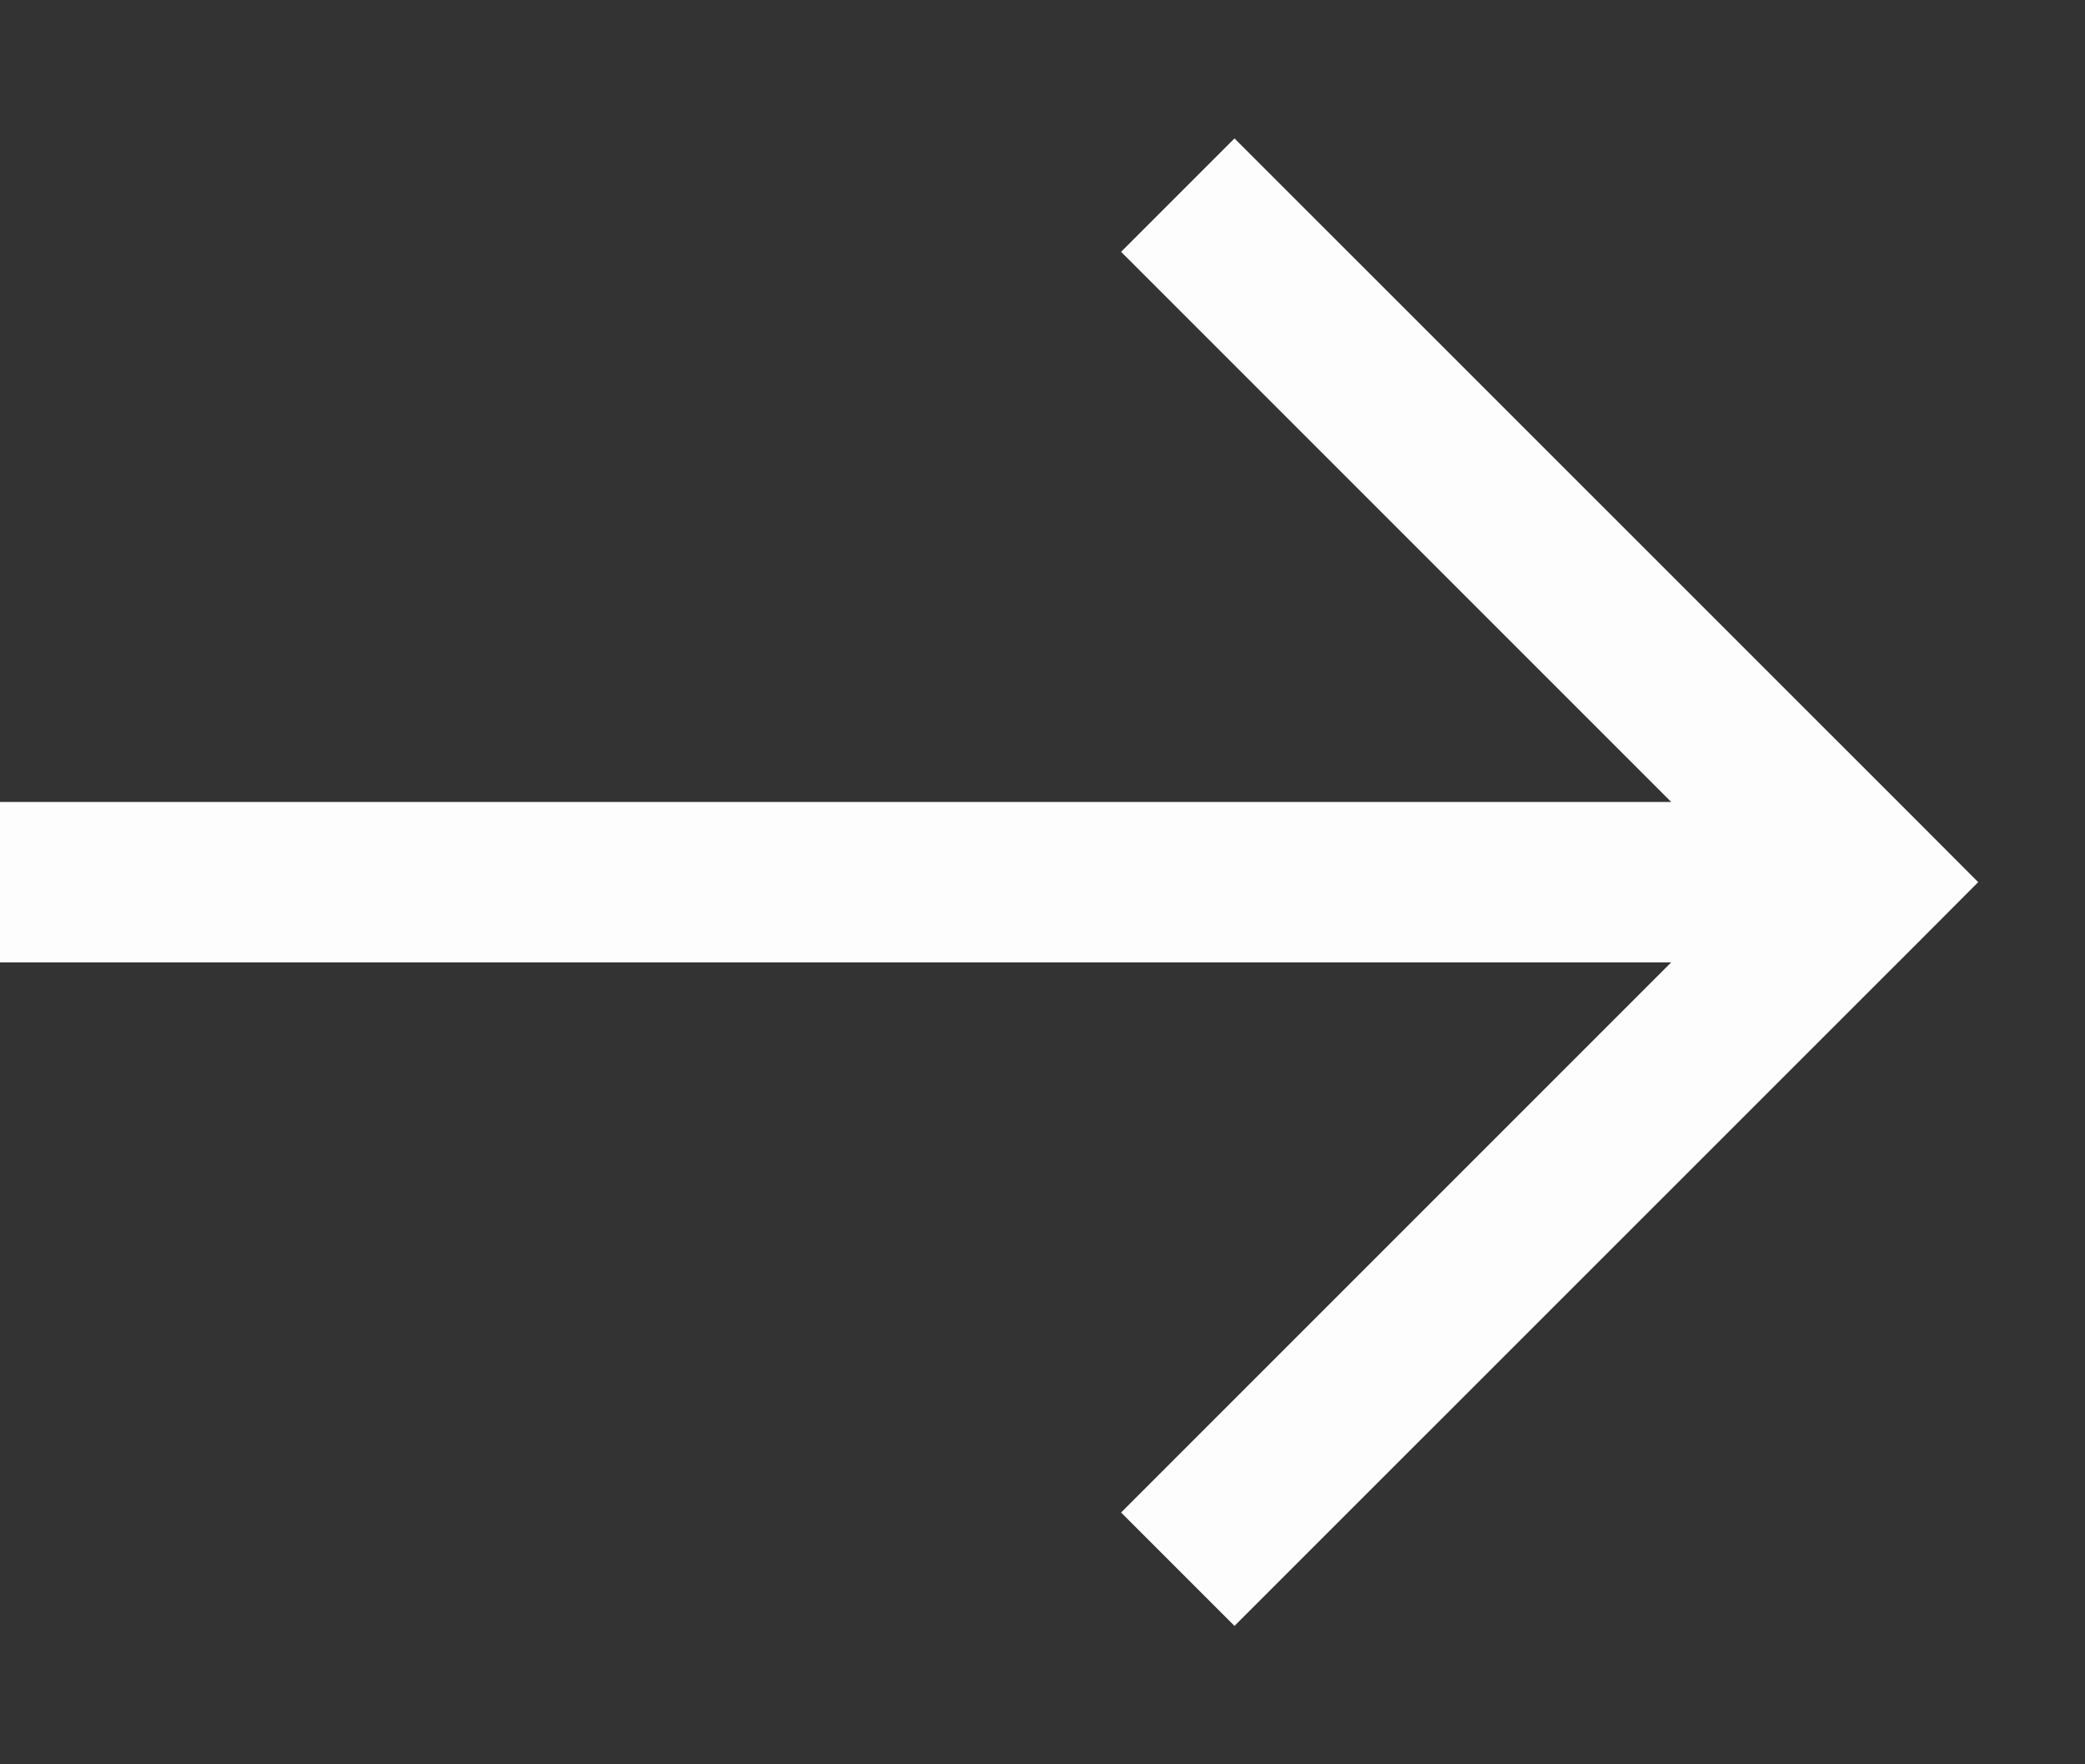 <svg width="13" height="11" viewBox="0 0 13 11" fill="none" xmlns="http://www.w3.org/2000/svg">
<rect x="0" y="0" width="13" height="11" fill="#333333" stroke="none"/>
<path fill-rule="evenodd" clip-rule="evenodd" d="M11.981 5.146L7.697 0.863L6.99 1.57L10.42 5H0V6H10.42L6.99 9.43L7.697 10.137L11.981 5.854L12.334 5.5L11.981 5.146Z" fill="#FDFDFD"/>
</svg>
